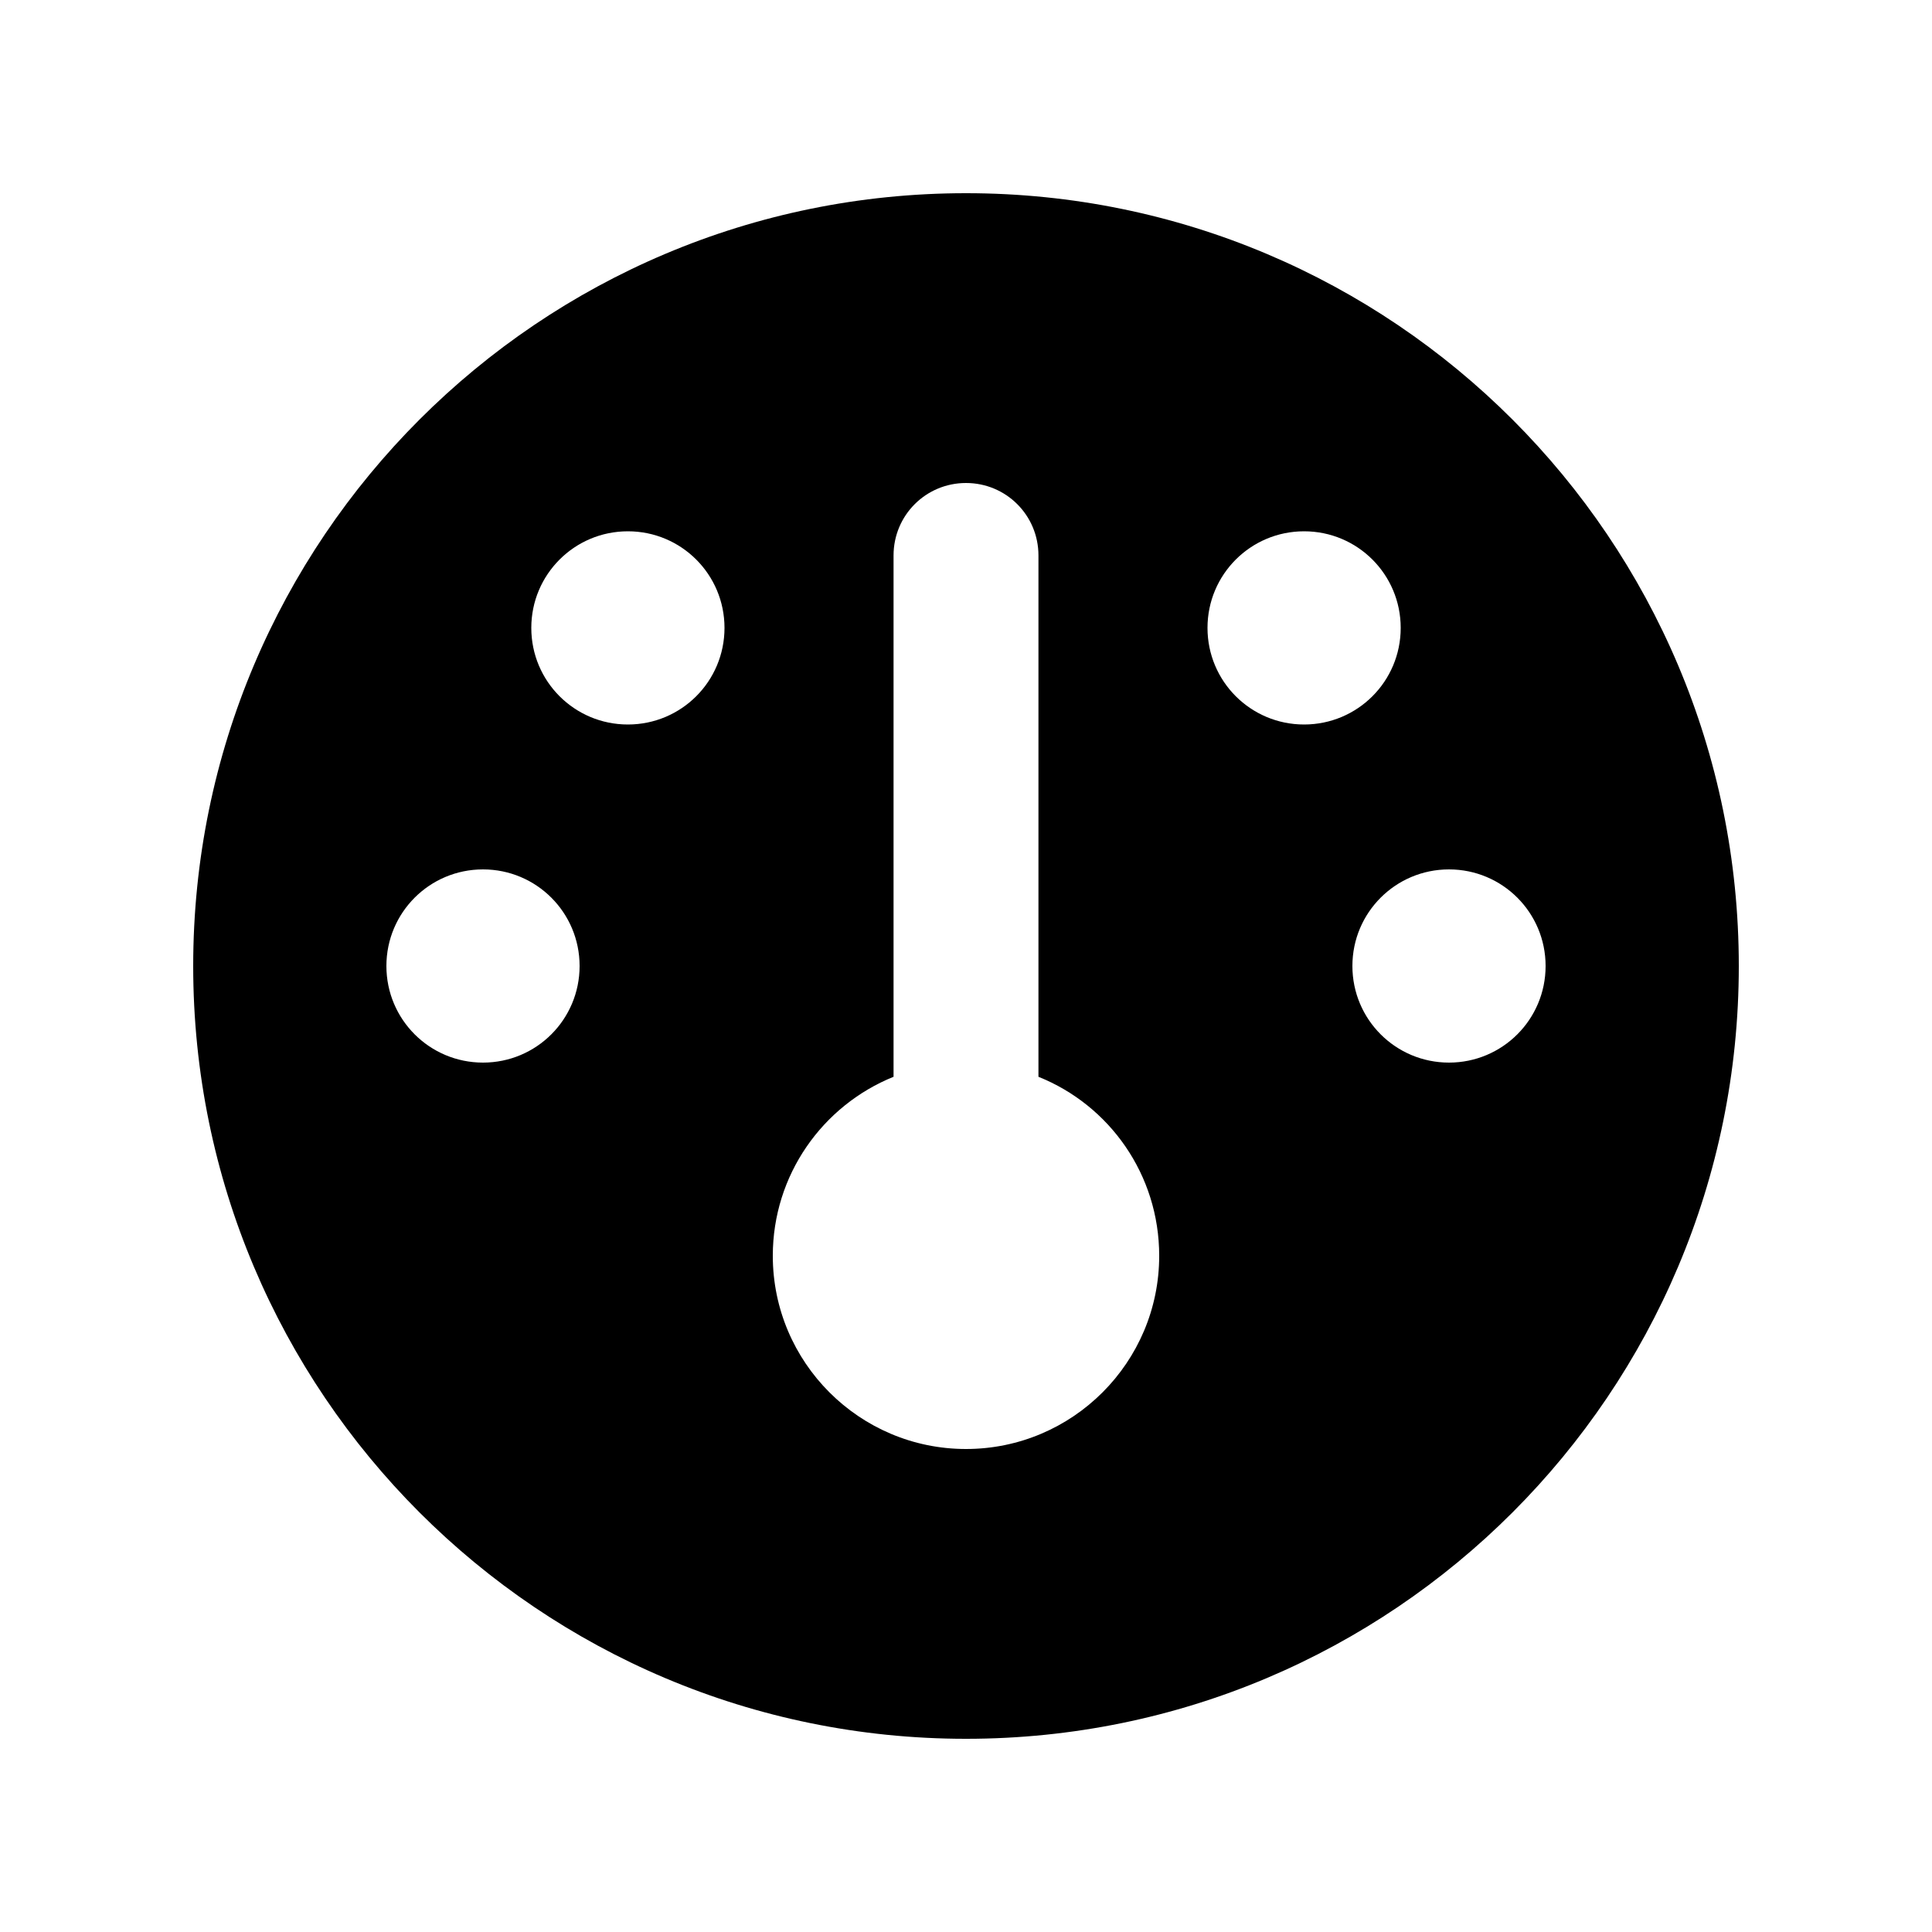 <svg xmlns="http://www.w3.org/2000/svg" viewBox="0 0 640 640"><!--!Font Awesome Free 7.0.1 by @fontawesome - https://fontawesome.com License - https://fontawesome.com/license/free Copyright 2025 Fonticons, Inc.--><path fill="#000000" d="M64 320C64 178.6 178.6 64 320 64C461.4 64 576 178.6 576 320C576 461.4 461.4 576 320 576C178.6 576 64 461.4 64 320zM384 416C384 389.1 367.5 366.1 344 356.7L344 184C344 170.7 333.3 160 320 160C306.7 160 296 170.7 296 184L296 356.7C272.5 366.2 256 389.2 256 416C256 451.3 284.7 480 320 480C355.3 480 384 451.3 384 416zM208 240C225.7 240 240 225.7 240 208C240 190.3 225.7 176 208 176C190.3 176 176 190.3 176 208C176 225.7 190.3 240 208 240zM192 320C192 302.3 177.7 288 160 288C142.3 288 128 302.3 128 320C128 337.7 142.3 352 160 352C177.7 352 192 337.7 192 320zM480 352C497.7 352 512 337.7 512 320C512 302.3 497.7 288 480 288C462.3 288 448 302.3 448 320C448 337.7 462.3 352 480 352zM464 208C464 190.3 449.7 176 432 176C414.3 176 400 190.3 400 208C400 225.7 414.3 240 432 240C449.7 240 464 225.7 464 208z"/></svg>